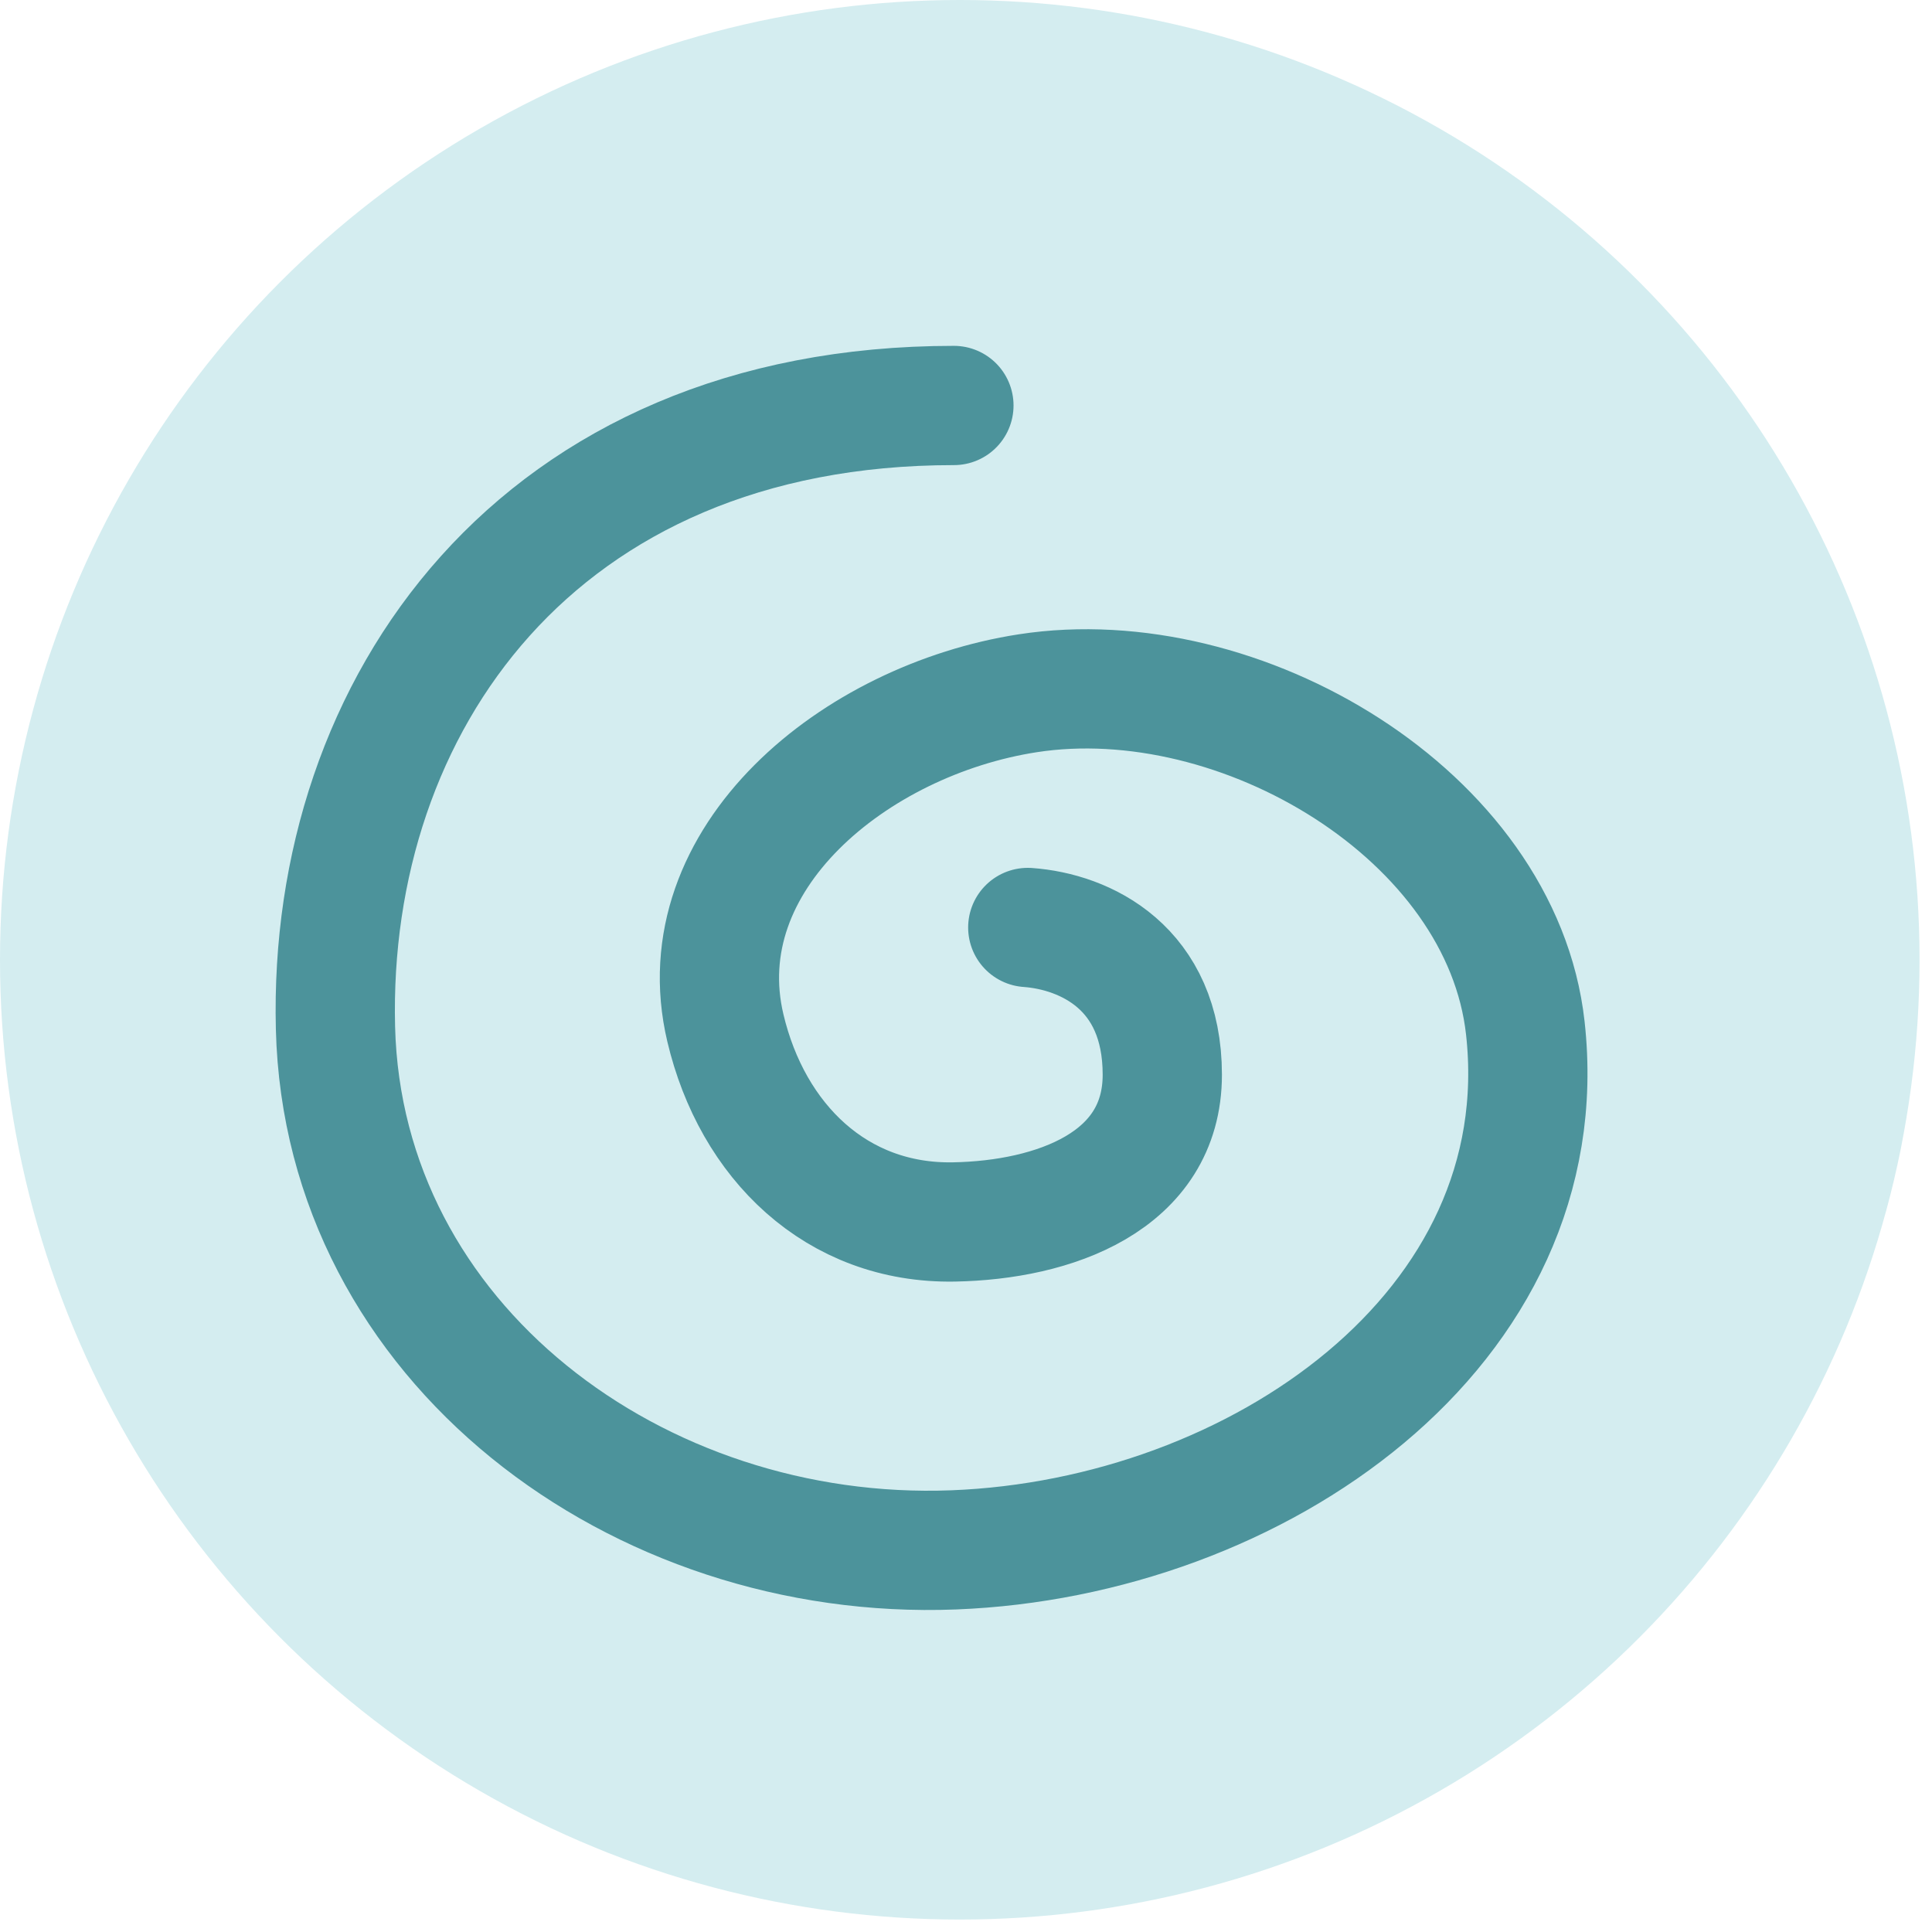 <svg width="81" height="81" viewBox="0 0 81 81" fill="none" xmlns="http://www.w3.org/2000/svg">
<circle cx="40.239" cy="40.239" r="40.239" fill="#D4EDF0"/>
<path d="M39.993 17C22.515 17 13.729 29.594 14.065 43.094C14.394 56.306 26.729 65.498 39.993 64.979C52.681 64.483 65.355 55.72 63.949 43.094C62.956 34.182 51.991 27.689 43.09 29.065C35.847 30.184 28.732 35.99 30.411 43.094C31.538 47.86 35.076 51.32 39.993 51.231C44.177 51.155 48.73 49.547 48.73 45.058C48.73 40.569 45.498 39.059 43.09 38.885" stroke="#4C939B" stroke-width="5" stroke-linecap="round"/>
</svg>
